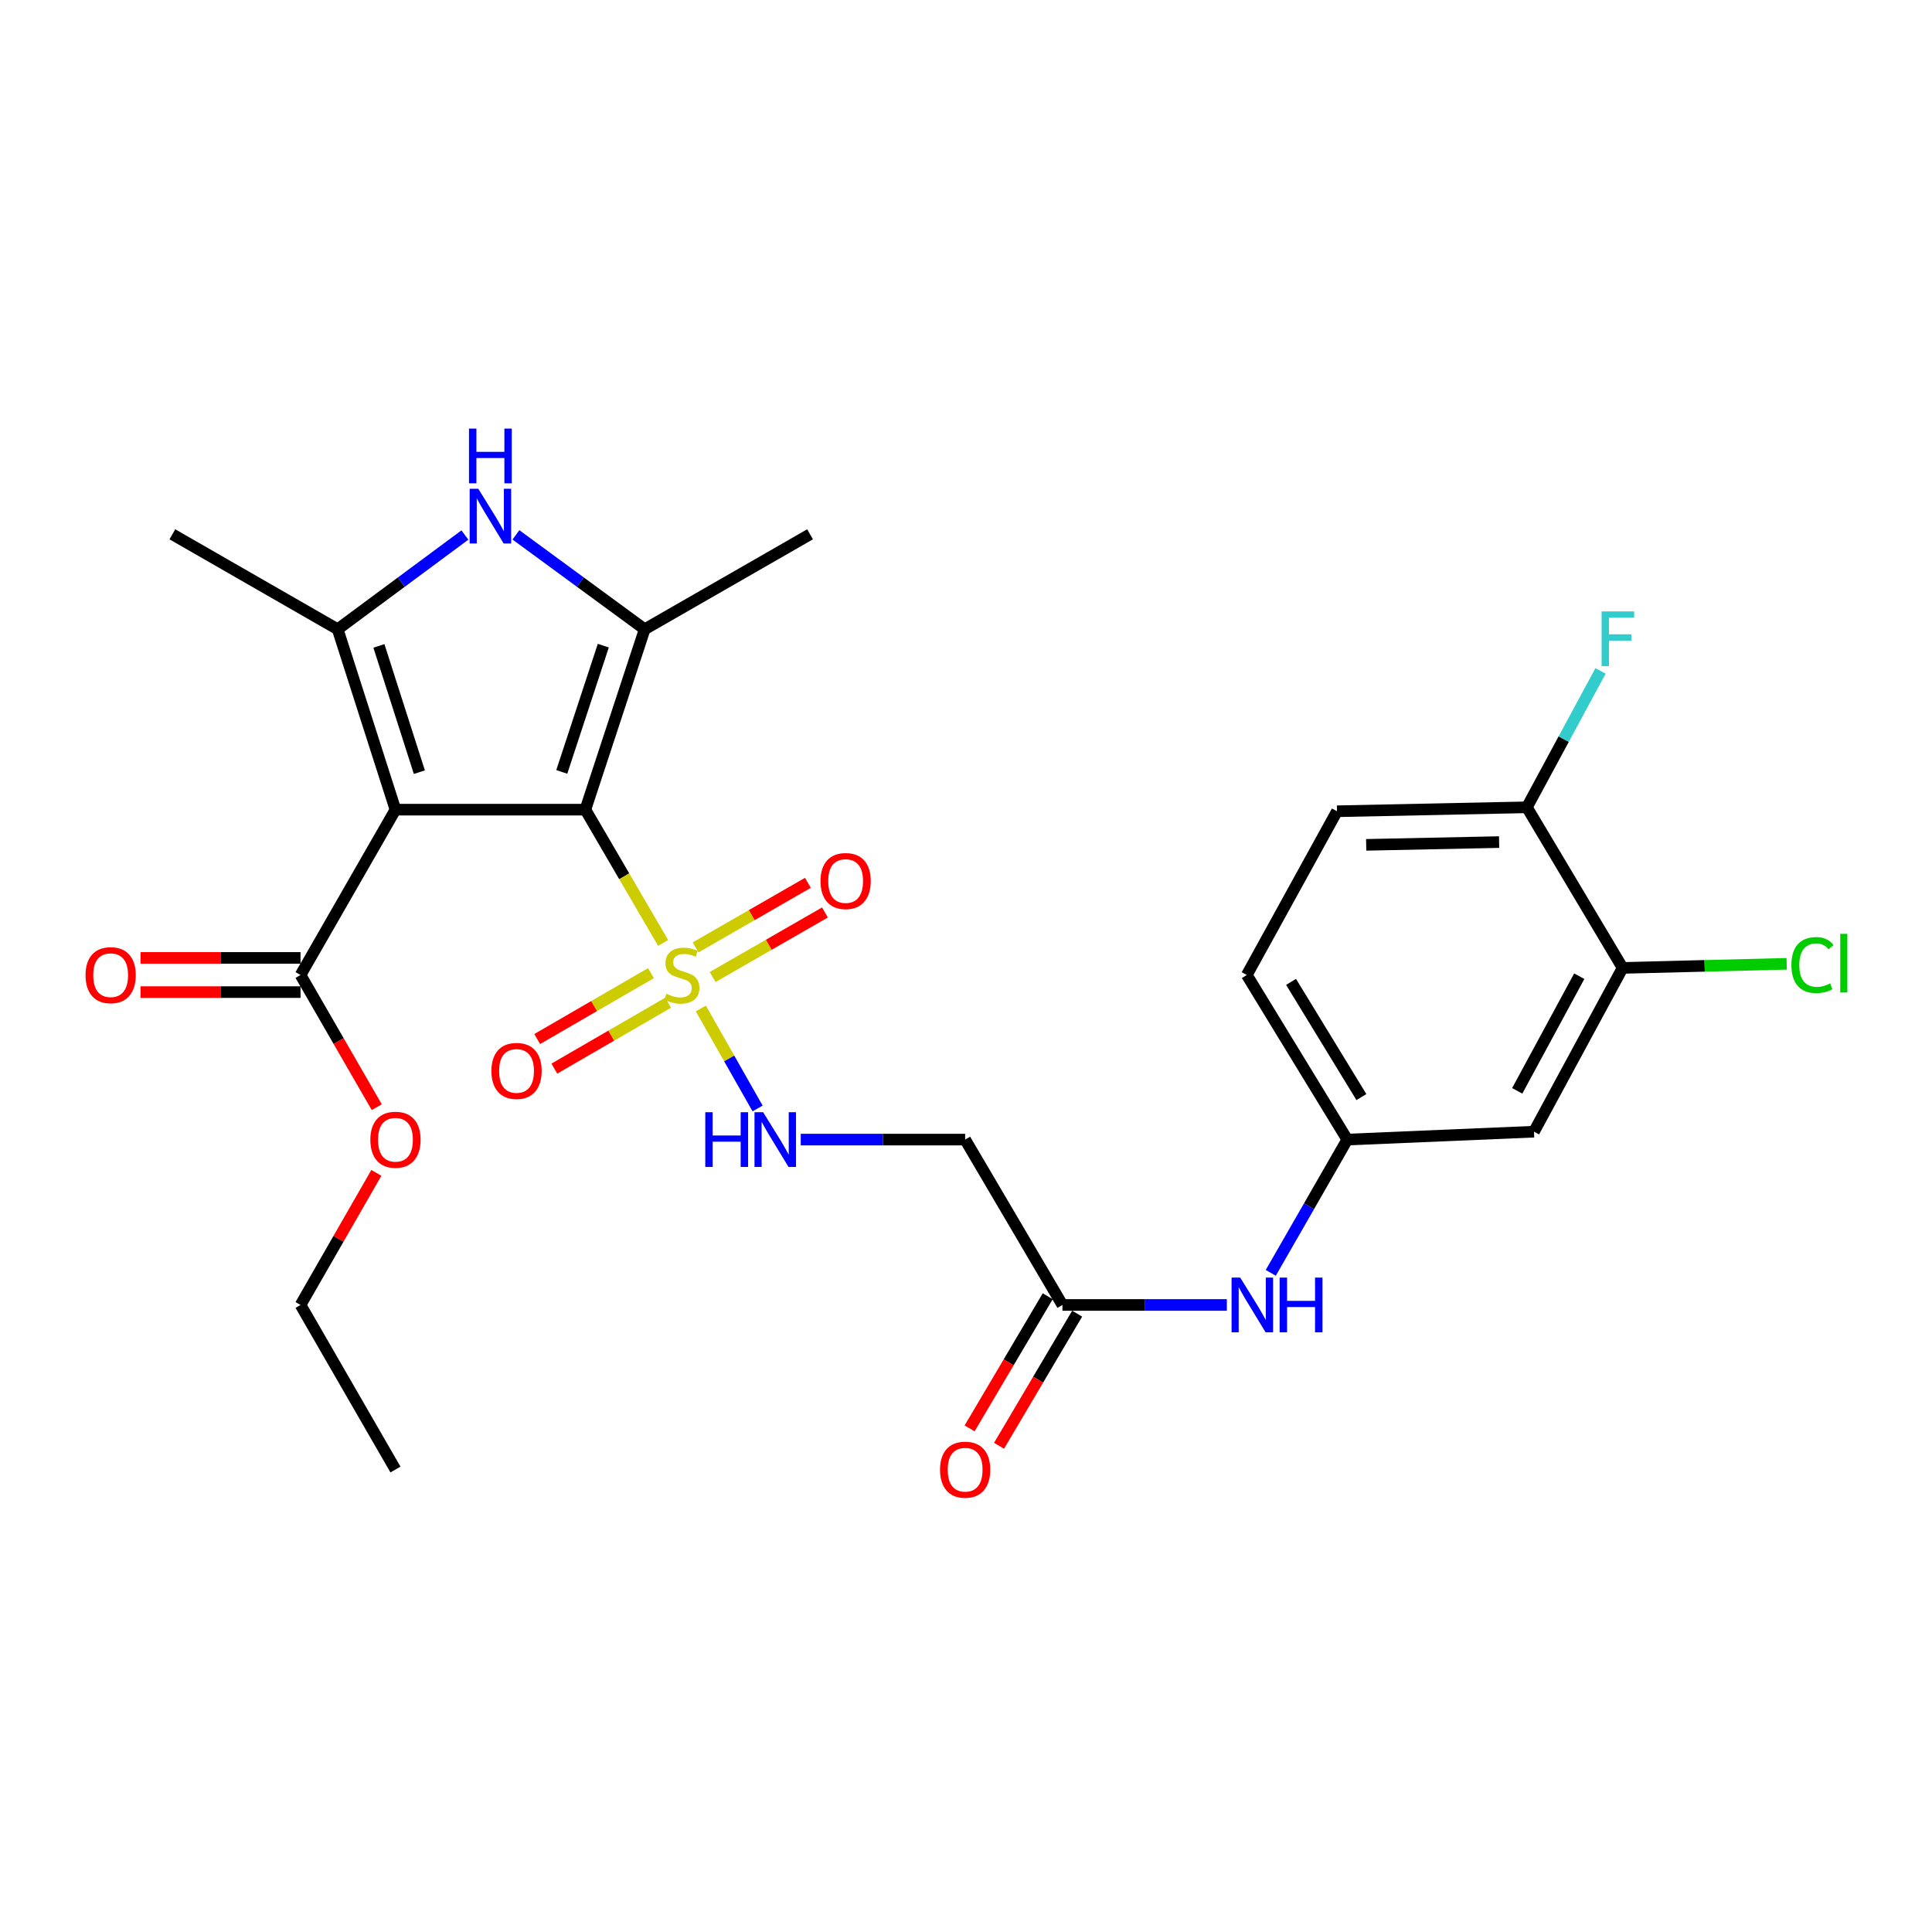<?xml version='1.0' encoding='iso-8859-1'?>
<svg version='1.1' baseProfile='full'
              xmlns='http://www.w3.org/2000/svg'
                      xmlns:rdkit='http://www.rdkit.org/xml'
                      xmlns:xlink='http://www.w3.org/1999/xlink'
                  xml:space='preserve'
width='1000px' height='1000px' viewBox='0 0 1000 1000'>
<!-- END OF HEADER -->
<rect style='opacity:1.0;fill:#FFFFFF;stroke:none' width='1000' height='1000' x='0' y='0'> </rect>
<path class='bond-0' d='M 302.98,419.078 L 204.691,419.078' style='fill:none;fill-rule:evenodd;stroke:#000000;stroke-width:6px;stroke-linecap:butt;stroke-linejoin:miter;stroke-opacity:1' />
<path class='bond-1' d='M 302.98,419.078 L 323.11,453.573' style='fill:none;fill-rule:evenodd;stroke:#000000;stroke-width:6px;stroke-linecap:butt;stroke-linejoin:miter;stroke-opacity:1' />
<path class='bond-1' d='M 323.11,453.573 L 343.24,488.067' style='fill:none;fill-rule:evenodd;stroke:#CCCC00;stroke-width:6px;stroke-linecap:butt;stroke-linejoin:miter;stroke-opacity:1' />
<path class='bond-2' d='M 302.98,419.078 L 333.685,325.706' style='fill:none;fill-rule:evenodd;stroke:#000000;stroke-width:6px;stroke-linecap:butt;stroke-linejoin:miter;stroke-opacity:1' />
<path class='bond-2' d='M 290.774,399.544 L 312.267,334.183' style='fill:none;fill-rule:evenodd;stroke:#000000;stroke-width:6px;stroke-linecap:butt;stroke-linejoin:miter;stroke-opacity:1' />
<path class='bond-3' d='M 204.691,419.078 L 174.782,325.706' style='fill:none;fill-rule:evenodd;stroke:#000000;stroke-width:6px;stroke-linecap:butt;stroke-linejoin:miter;stroke-opacity:1' />
<path class='bond-3' d='M 217.058,399.674 L 196.123,334.313' style='fill:none;fill-rule:evenodd;stroke:#000000;stroke-width:6px;stroke-linecap:butt;stroke-linejoin:miter;stroke-opacity:1' />
<path class='bond-5' d='M 204.691,419.078 L 155.551,504.665' style='fill:none;fill-rule:evenodd;stroke:#000000;stroke-width:6px;stroke-linecap:butt;stroke-linejoin:miter;stroke-opacity:1' />
<path class='bond-6' d='M 362.76,521.993 L 377.443,547.865' style='fill:none;fill-rule:evenodd;stroke:#CCCC00;stroke-width:6px;stroke-linecap:butt;stroke-linejoin:miter;stroke-opacity:1' />
<path class='bond-6' d='M 377.443,547.865 L 392.126,573.737' style='fill:none;fill-rule:evenodd;stroke:#0000FF;stroke-width:6px;stroke-linecap:butt;stroke-linejoin:miter;stroke-opacity:1' />
<path class='bond-10' d='M 368.86,505.712 L 397.926,489.004' style='fill:none;fill-rule:evenodd;stroke:#CCCC00;stroke-width:6px;stroke-linecap:butt;stroke-linejoin:miter;stroke-opacity:1' />
<path class='bond-10' d='M 397.926,489.004 L 426.993,472.296' style='fill:none;fill-rule:evenodd;stroke:#FF0000;stroke-width:6px;stroke-linecap:butt;stroke-linejoin:miter;stroke-opacity:1' />
<path class='bond-10' d='M 360.04,490.369 L 389.107,473.661' style='fill:none;fill-rule:evenodd;stroke:#CCCC00;stroke-width:6px;stroke-linecap:butt;stroke-linejoin:miter;stroke-opacity:1' />
<path class='bond-10' d='M 389.107,473.661 L 418.174,456.953' style='fill:none;fill-rule:evenodd;stroke:#FF0000;stroke-width:6px;stroke-linecap:butt;stroke-linejoin:miter;stroke-opacity:1' />
<path class='bond-11' d='M 336.938,503.699 L 307.5,520.75' style='fill:none;fill-rule:evenodd;stroke:#CCCC00;stroke-width:6px;stroke-linecap:butt;stroke-linejoin:miter;stroke-opacity:1' />
<path class='bond-11' d='M 307.5,520.75 L 278.062,537.801' style='fill:none;fill-rule:evenodd;stroke:#FF0000;stroke-width:6px;stroke-linecap:butt;stroke-linejoin:miter;stroke-opacity:1' />
<path class='bond-11' d='M 345.809,519.013 L 316.371,536.064' style='fill:none;fill-rule:evenodd;stroke:#CCCC00;stroke-width:6px;stroke-linecap:butt;stroke-linejoin:miter;stroke-opacity:1' />
<path class='bond-11' d='M 316.371,536.064 L 286.933,553.115' style='fill:none;fill-rule:evenodd;stroke:#FF0000;stroke-width:6px;stroke-linecap:butt;stroke-linejoin:miter;stroke-opacity:1' />
<path class='bond-4' d='M 333.685,325.706 L 300.365,301.272' style='fill:none;fill-rule:evenodd;stroke:#000000;stroke-width:6px;stroke-linecap:butt;stroke-linejoin:miter;stroke-opacity:1' />
<path class='bond-4' d='M 300.365,301.272 L 267.046,276.838' style='fill:none;fill-rule:evenodd;stroke:#0000FF;stroke-width:6px;stroke-linecap:butt;stroke-linejoin:miter;stroke-opacity:1' />
<path class='bond-22' d='M 333.685,325.706 L 419.281,276.556' style='fill:none;fill-rule:evenodd;stroke:#000000;stroke-width:6px;stroke-linecap:butt;stroke-linejoin:miter;stroke-opacity:1' />
<path class='bond-23' d='M 174.782,325.706 L 89.216,276.556' style='fill:none;fill-rule:evenodd;stroke:#000000;stroke-width:6px;stroke-linecap:butt;stroke-linejoin:miter;stroke-opacity:1' />
<path class='bond-27' d='M 174.782,325.706 L 207.707,301.315' style='fill:none;fill-rule:evenodd;stroke:#000000;stroke-width:6px;stroke-linecap:butt;stroke-linejoin:miter;stroke-opacity:1' />
<path class='bond-27' d='M 207.707,301.315 L 240.631,276.925' style='fill:none;fill-rule:evenodd;stroke:#0000FF;stroke-width:6px;stroke-linecap:butt;stroke-linejoin:miter;stroke-opacity:1' />
<path class='bond-16' d='M 155.551,495.816 L 114.14,495.816' style='fill:none;fill-rule:evenodd;stroke:#000000;stroke-width:6px;stroke-linecap:butt;stroke-linejoin:miter;stroke-opacity:1' />
<path class='bond-16' d='M 114.14,495.816 L 72.729,495.816' style='fill:none;fill-rule:evenodd;stroke:#FF0000;stroke-width:6px;stroke-linecap:butt;stroke-linejoin:miter;stroke-opacity:1' />
<path class='bond-16' d='M 155.551,513.513 L 114.14,513.513' style='fill:none;fill-rule:evenodd;stroke:#000000;stroke-width:6px;stroke-linecap:butt;stroke-linejoin:miter;stroke-opacity:1' />
<path class='bond-16' d='M 114.14,513.513 L 72.729,513.513' style='fill:none;fill-rule:evenodd;stroke:#FF0000;stroke-width:6px;stroke-linecap:butt;stroke-linejoin:miter;stroke-opacity:1' />
<path class='bond-20' d='M 155.551,504.665 L 175.282,538.867' style='fill:none;fill-rule:evenodd;stroke:#000000;stroke-width:6px;stroke-linecap:butt;stroke-linejoin:miter;stroke-opacity:1' />
<path class='bond-20' d='M 175.282,538.867 L 195.012,573.069' style='fill:none;fill-rule:evenodd;stroke:#FF0000;stroke-width:6px;stroke-linecap:butt;stroke-linejoin:miter;stroke-opacity:1' />
<path class='bond-7' d='M 414.466,589.848 L 457.012,589.848' style='fill:none;fill-rule:evenodd;stroke:#0000FF;stroke-width:6px;stroke-linecap:butt;stroke-linejoin:miter;stroke-opacity:1' />
<path class='bond-7' d='M 457.012,589.848 L 499.558,589.848' style='fill:none;fill-rule:evenodd;stroke:#000000;stroke-width:6px;stroke-linecap:butt;stroke-linejoin:miter;stroke-opacity:1' />
<path class='bond-8' d='M 499.558,589.848 L 549.916,675.444' style='fill:none;fill-rule:evenodd;stroke:#000000;stroke-width:6px;stroke-linecap:butt;stroke-linejoin:miter;stroke-opacity:1' />
<path class='bond-13' d='M 549.916,675.444 L 592.462,675.444' style='fill:none;fill-rule:evenodd;stroke:#000000;stroke-width:6px;stroke-linecap:butt;stroke-linejoin:miter;stroke-opacity:1' />
<path class='bond-13' d='M 592.462,675.444 L 635.008,675.444' style='fill:none;fill-rule:evenodd;stroke:#0000FF;stroke-width:6px;stroke-linecap:butt;stroke-linejoin:miter;stroke-opacity:1' />
<path class='bond-17' d='M 542.299,670.94 L 522.084,705.135' style='fill:none;fill-rule:evenodd;stroke:#000000;stroke-width:6px;stroke-linecap:butt;stroke-linejoin:miter;stroke-opacity:1' />
<path class='bond-17' d='M 522.084,705.135 L 501.869,739.33' style='fill:none;fill-rule:evenodd;stroke:#FF0000;stroke-width:6px;stroke-linecap:butt;stroke-linejoin:miter;stroke-opacity:1' />
<path class='bond-17' d='M 557.533,679.947 L 537.318,714.141' style='fill:none;fill-rule:evenodd;stroke:#000000;stroke-width:6px;stroke-linecap:butt;stroke-linejoin:miter;stroke-opacity:1' />
<path class='bond-17' d='M 537.318,714.141 L 517.103,748.336' style='fill:none;fill-rule:evenodd;stroke:#FF0000;stroke-width:6px;stroke-linecap:butt;stroke-linejoin:miter;stroke-opacity:1' />
<path class='bond-9' d='M 839.867,500.988 L 793.992,585.758' style='fill:none;fill-rule:evenodd;stroke:#000000;stroke-width:6px;stroke-linecap:butt;stroke-linejoin:miter;stroke-opacity:1' />
<path class='bond-9' d='M 817.421,505.28 L 785.309,564.619' style='fill:none;fill-rule:evenodd;stroke:#000000;stroke-width:6px;stroke-linecap:butt;stroke-linejoin:miter;stroke-opacity:1' />
<path class='bond-19' d='M 839.867,500.988 L 882.318,499.926' style='fill:none;fill-rule:evenodd;stroke:#000000;stroke-width:6px;stroke-linecap:butt;stroke-linejoin:miter;stroke-opacity:1' />
<path class='bond-19' d='M 882.318,499.926 L 924.768,498.864' style='fill:none;fill-rule:evenodd;stroke:#00CC00;stroke-width:6px;stroke-linecap:butt;stroke-linejoin:miter;stroke-opacity:1' />
<path class='bond-28' d='M 839.867,500.988 L 790.314,417.859' style='fill:none;fill-rule:evenodd;stroke:#000000;stroke-width:6px;stroke-linecap:butt;stroke-linejoin:miter;stroke-opacity:1' />
<path class='bond-12' d='M 793.992,585.758 L 697.354,589.848' style='fill:none;fill-rule:evenodd;stroke:#000000;stroke-width:6px;stroke-linecap:butt;stroke-linejoin:miter;stroke-opacity:1' />
<path class='bond-14' d='M 657.753,658.816 L 677.554,624.332' style='fill:none;fill-rule:evenodd;stroke:#0000FF;stroke-width:6px;stroke-linecap:butt;stroke-linejoin:miter;stroke-opacity:1' />
<path class='bond-14' d='M 677.554,624.332 L 697.354,589.848' style='fill:none;fill-rule:evenodd;stroke:#000000;stroke-width:6px;stroke-linecap:butt;stroke-linejoin:miter;stroke-opacity:1' />
<path class='bond-21' d='M 697.354,589.848 L 645.344,504.665' style='fill:none;fill-rule:evenodd;stroke:#000000;stroke-width:6px;stroke-linecap:butt;stroke-linejoin:miter;stroke-opacity:1' />
<path class='bond-21' d='M 704.657,567.848 L 668.25,508.22' style='fill:none;fill-rule:evenodd;stroke:#000000;stroke-width:6px;stroke-linecap:butt;stroke-linejoin:miter;stroke-opacity:1' />
<path class='bond-15' d='M 790.314,417.859 L 692.026,419.904' style='fill:none;fill-rule:evenodd;stroke:#000000;stroke-width:6px;stroke-linecap:butt;stroke-linejoin:miter;stroke-opacity:1' />
<path class='bond-15' d='M 775.939,435.86 L 707.137,437.291' style='fill:none;fill-rule:evenodd;stroke:#000000;stroke-width:6px;stroke-linecap:butt;stroke-linejoin:miter;stroke-opacity:1' />
<path class='bond-24' d='M 790.314,417.859 L 809.37,382.564' style='fill:none;fill-rule:evenodd;stroke:#000000;stroke-width:6px;stroke-linecap:butt;stroke-linejoin:miter;stroke-opacity:1' />
<path class='bond-24' d='M 809.37,382.564 L 828.426,347.27' style='fill:none;fill-rule:evenodd;stroke:#33CCCC;stroke-width:6px;stroke-linecap:butt;stroke-linejoin:miter;stroke-opacity:1' />
<path class='bond-18' d='M 692.026,419.904 L 645.344,504.665' style='fill:none;fill-rule:evenodd;stroke:#000000;stroke-width:6px;stroke-linecap:butt;stroke-linejoin:miter;stroke-opacity:1' />
<path class='bond-25' d='M 194.801,607.075 L 175.176,641.259' style='fill:none;fill-rule:evenodd;stroke:#FF0000;stroke-width:6px;stroke-linecap:butt;stroke-linejoin:miter;stroke-opacity:1' />
<path class='bond-25' d='M 175.176,641.259 L 155.551,675.444' style='fill:none;fill-rule:evenodd;stroke:#000000;stroke-width:6px;stroke-linecap:butt;stroke-linejoin:miter;stroke-opacity:1' />
<path class='bond-26' d='M 155.551,675.444 L 204.691,760.627' style='fill:none;fill-rule:evenodd;stroke:#000000;stroke-width:6px;stroke-linecap:butt;stroke-linejoin:miter;stroke-opacity:1' />
<path  class='atom-2' d='M 344.926 514.385
Q 345.246 514.505, 346.566 515.065
Q 347.886 515.625, 349.326 515.985
Q 350.806 516.305, 352.246 516.305
Q 354.926 516.305, 356.486 515.025
Q 358.046 513.705, 358.046 511.425
Q 358.046 509.865, 357.246 508.905
Q 356.486 507.945, 355.286 507.425
Q 354.086 506.905, 352.086 506.305
Q 349.566 505.545, 348.046 504.825
Q 346.566 504.105, 345.486 502.585
Q 344.446 501.065, 344.446 498.505
Q 344.446 494.945, 346.846 492.745
Q 349.286 490.545, 354.086 490.545
Q 357.366 490.545, 361.086 492.105
L 360.166 495.185
Q 356.766 493.785, 354.206 493.785
Q 351.446 493.785, 349.926 494.945
Q 348.406 496.065, 348.446 498.025
Q 348.446 499.545, 349.206 500.465
Q 350.006 501.385, 351.126 501.905
Q 352.286 502.425, 354.206 503.025
Q 356.766 503.825, 358.286 504.625
Q 359.806 505.425, 360.886 507.065
Q 362.006 508.665, 362.006 511.425
Q 362.006 515.345, 359.366 517.465
Q 356.766 519.545, 352.406 519.545
Q 349.886 519.545, 347.966 518.985
Q 346.086 518.465, 343.846 517.545
L 344.926 514.385
' fill='#CCCC00'/>
<path  class='atom-5' d='M 247.57 252.987
L 256.85 267.987
Q 257.77 269.467, 259.25 272.147
Q 260.73 274.827, 260.81 274.987
L 260.81 252.987
L 264.57 252.987
L 264.57 281.307
L 260.69 281.307
L 250.73 264.907
Q 249.57 262.987, 248.33 260.787
Q 247.13 258.587, 246.77 257.907
L 246.77 281.307
L 243.09 281.307
L 243.09 252.987
L 247.57 252.987
' fill='#0000FF'/>
<path  class='atom-5' d='M 242.75 221.835
L 246.59 221.835
L 246.59 233.875
L 261.07 233.875
L 261.07 221.835
L 264.91 221.835
L 264.91 250.155
L 261.07 250.155
L 261.07 237.075
L 246.59 237.075
L 246.59 250.155
L 242.75 250.155
L 242.75 221.835
' fill='#0000FF'/>
<path  class='atom-7' d='M 365.049 575.688
L 368.889 575.688
L 368.889 587.728
L 383.369 587.728
L 383.369 575.688
L 387.209 575.688
L 387.209 604.008
L 383.369 604.008
L 383.369 590.928
L 368.889 590.928
L 368.889 604.008
L 365.049 604.008
L 365.049 575.688
' fill='#0000FF'/>
<path  class='atom-7' d='M 395.009 575.688
L 404.289 590.688
Q 405.209 592.168, 406.689 594.848
Q 408.169 597.528, 408.249 597.688
L 408.249 575.688
L 412.009 575.688
L 412.009 604.008
L 408.129 604.008
L 398.169 587.608
Q 397.009 585.688, 395.769 583.488
Q 394.569 581.288, 394.209 580.608
L 394.209 604.008
L 390.529 604.008
L 390.529 575.688
L 395.009 575.688
' fill='#0000FF'/>
<path  class='atom-11' d='M 424.696 456.018
Q 424.696 449.218, 428.056 445.418
Q 431.416 441.618, 437.696 441.618
Q 443.976 441.618, 447.336 445.418
Q 450.696 449.218, 450.696 456.018
Q 450.696 462.898, 447.296 466.818
Q 443.896 470.698, 437.696 470.698
Q 431.456 470.698, 428.056 466.818
Q 424.696 462.938, 424.696 456.018
M 437.696 467.498
Q 442.016 467.498, 444.336 464.618
Q 446.696 461.698, 446.696 456.018
Q 446.696 450.458, 444.336 447.658
Q 442.016 444.818, 437.696 444.818
Q 433.376 444.818, 431.016 447.618
Q 428.696 450.418, 428.696 456.018
Q 428.696 461.738, 431.016 464.618
Q 433.376 467.498, 437.696 467.498
' fill='#FF0000'/>
<path  class='atom-12' d='M 254.359 554.307
Q 254.359 547.507, 257.719 543.707
Q 261.079 539.907, 267.359 539.907
Q 273.639 539.907, 276.999 543.707
Q 280.359 547.507, 280.359 554.307
Q 280.359 561.187, 276.959 565.107
Q 273.559 568.987, 267.359 568.987
Q 261.119 568.987, 257.719 565.107
Q 254.359 561.227, 254.359 554.307
M 267.359 565.787
Q 271.679 565.787, 273.999 562.907
Q 276.359 559.987, 276.359 554.307
Q 276.359 548.747, 273.999 545.947
Q 271.679 543.107, 267.359 543.107
Q 263.039 543.107, 260.679 545.907
Q 258.359 548.707, 258.359 554.307
Q 258.359 560.027, 260.679 562.907
Q 263.039 565.787, 267.359 565.787
' fill='#FF0000'/>
<path  class='atom-14' d='M 641.945 661.284
L 651.225 676.284
Q 652.145 677.764, 653.625 680.444
Q 655.105 683.124, 655.185 683.284
L 655.185 661.284
L 658.945 661.284
L 658.945 689.604
L 655.065 689.604
L 645.105 673.204
Q 643.945 671.284, 642.705 669.084
Q 641.505 666.884, 641.145 666.204
L 641.145 689.604
L 637.465 689.604
L 637.465 661.284
L 641.945 661.284
' fill='#0000FF'/>
<path  class='atom-14' d='M 662.345 661.284
L 666.185 661.284
L 666.185 673.324
L 680.665 673.324
L 680.665 661.284
L 684.505 661.284
L 684.505 689.604
L 680.665 689.604
L 680.665 676.524
L 666.185 676.524
L 666.185 689.604
L 662.345 689.604
L 662.345 661.284
' fill='#0000FF'/>
<path  class='atom-17' d='M 44.272 504.745
Q 44.272 497.945, 47.632 494.145
Q 50.992 490.345, 57.272 490.345
Q 63.552 490.345, 66.912 494.145
Q 70.272 497.945, 70.272 504.745
Q 70.272 511.625, 66.872 515.545
Q 63.472 519.425, 57.272 519.425
Q 51.032 519.425, 47.632 515.545
Q 44.272 511.665, 44.272 504.745
M 57.272 516.225
Q 61.592 516.225, 63.912 513.345
Q 66.272 510.425, 66.272 504.745
Q 66.272 499.185, 63.912 496.385
Q 61.592 493.545, 57.272 493.545
Q 52.952 493.545, 50.592 496.345
Q 48.272 499.145, 48.272 504.745
Q 48.272 510.465, 50.592 513.345
Q 52.952 516.225, 57.272 516.225
' fill='#FF0000'/>
<path  class='atom-18' d='M 486.558 760.707
Q 486.558 753.907, 489.918 750.107
Q 493.278 746.307, 499.558 746.307
Q 505.838 746.307, 509.198 750.107
Q 512.558 753.907, 512.558 760.707
Q 512.558 767.587, 509.158 771.507
Q 505.758 775.387, 499.558 775.387
Q 493.318 775.387, 489.918 771.507
Q 486.558 767.627, 486.558 760.707
M 499.558 772.187
Q 503.878 772.187, 506.198 769.307
Q 508.558 766.387, 508.558 760.707
Q 508.558 755.147, 506.198 752.347
Q 503.878 749.507, 499.558 749.507
Q 495.238 749.507, 492.878 752.307
Q 490.558 755.107, 490.558 760.707
Q 490.558 766.427, 492.878 769.307
Q 495.238 772.187, 499.558 772.187
' fill='#FF0000'/>
<path  class='atom-20' d='M 927.226 499.51
Q 927.226 492.47, 930.506 488.79
Q 933.826 485.07, 940.106 485.07
Q 945.946 485.07, 949.066 489.19
L 946.426 491.35
Q 944.146 488.35, 940.106 488.35
Q 935.826 488.35, 933.546 491.23
Q 931.306 494.07, 931.306 499.51
Q 931.306 505.11, 933.626 507.99
Q 935.986 510.87, 940.546 510.87
Q 943.666 510.87, 947.306 508.99
L 948.426 511.99
Q 946.946 512.95, 944.706 513.51
Q 942.466 514.07, 939.986 514.07
Q 933.826 514.07, 930.506 510.31
Q 927.226 506.55, 927.226 499.51
' fill='#00CC00'/>
<path  class='atom-20' d='M 952.506 483.35
L 956.186 483.35
L 956.186 513.71
L 952.506 513.71
L 952.506 483.35
' fill='#00CC00'/>
<path  class='atom-21' d='M 191.691 589.928
Q 191.691 583.128, 195.051 579.328
Q 198.411 575.528, 204.691 575.528
Q 210.971 575.528, 214.331 579.328
Q 217.691 583.128, 217.691 589.928
Q 217.691 596.808, 214.291 600.728
Q 210.891 604.608, 204.691 604.608
Q 198.451 604.608, 195.051 600.728
Q 191.691 596.848, 191.691 589.928
M 204.691 601.408
Q 209.011 601.408, 211.331 598.528
Q 213.691 595.608, 213.691 589.928
Q 213.691 584.368, 211.331 581.568
Q 209.011 578.728, 204.691 578.728
Q 200.371 578.728, 198.011 581.528
Q 195.691 584.328, 195.691 589.928
Q 195.691 595.648, 198.011 598.528
Q 200.371 601.408, 204.691 601.408
' fill='#FF0000'/>
<path  class='atom-25' d='M 828.989 316.471
L 845.829 316.471
L 845.829 319.711
L 832.789 319.711
L 832.789 328.311
L 844.389 328.311
L 844.389 331.591
L 832.789 331.591
L 832.789 344.791
L 828.989 344.791
L 828.989 316.471
' fill='#33CCCC'/>
</svg>
